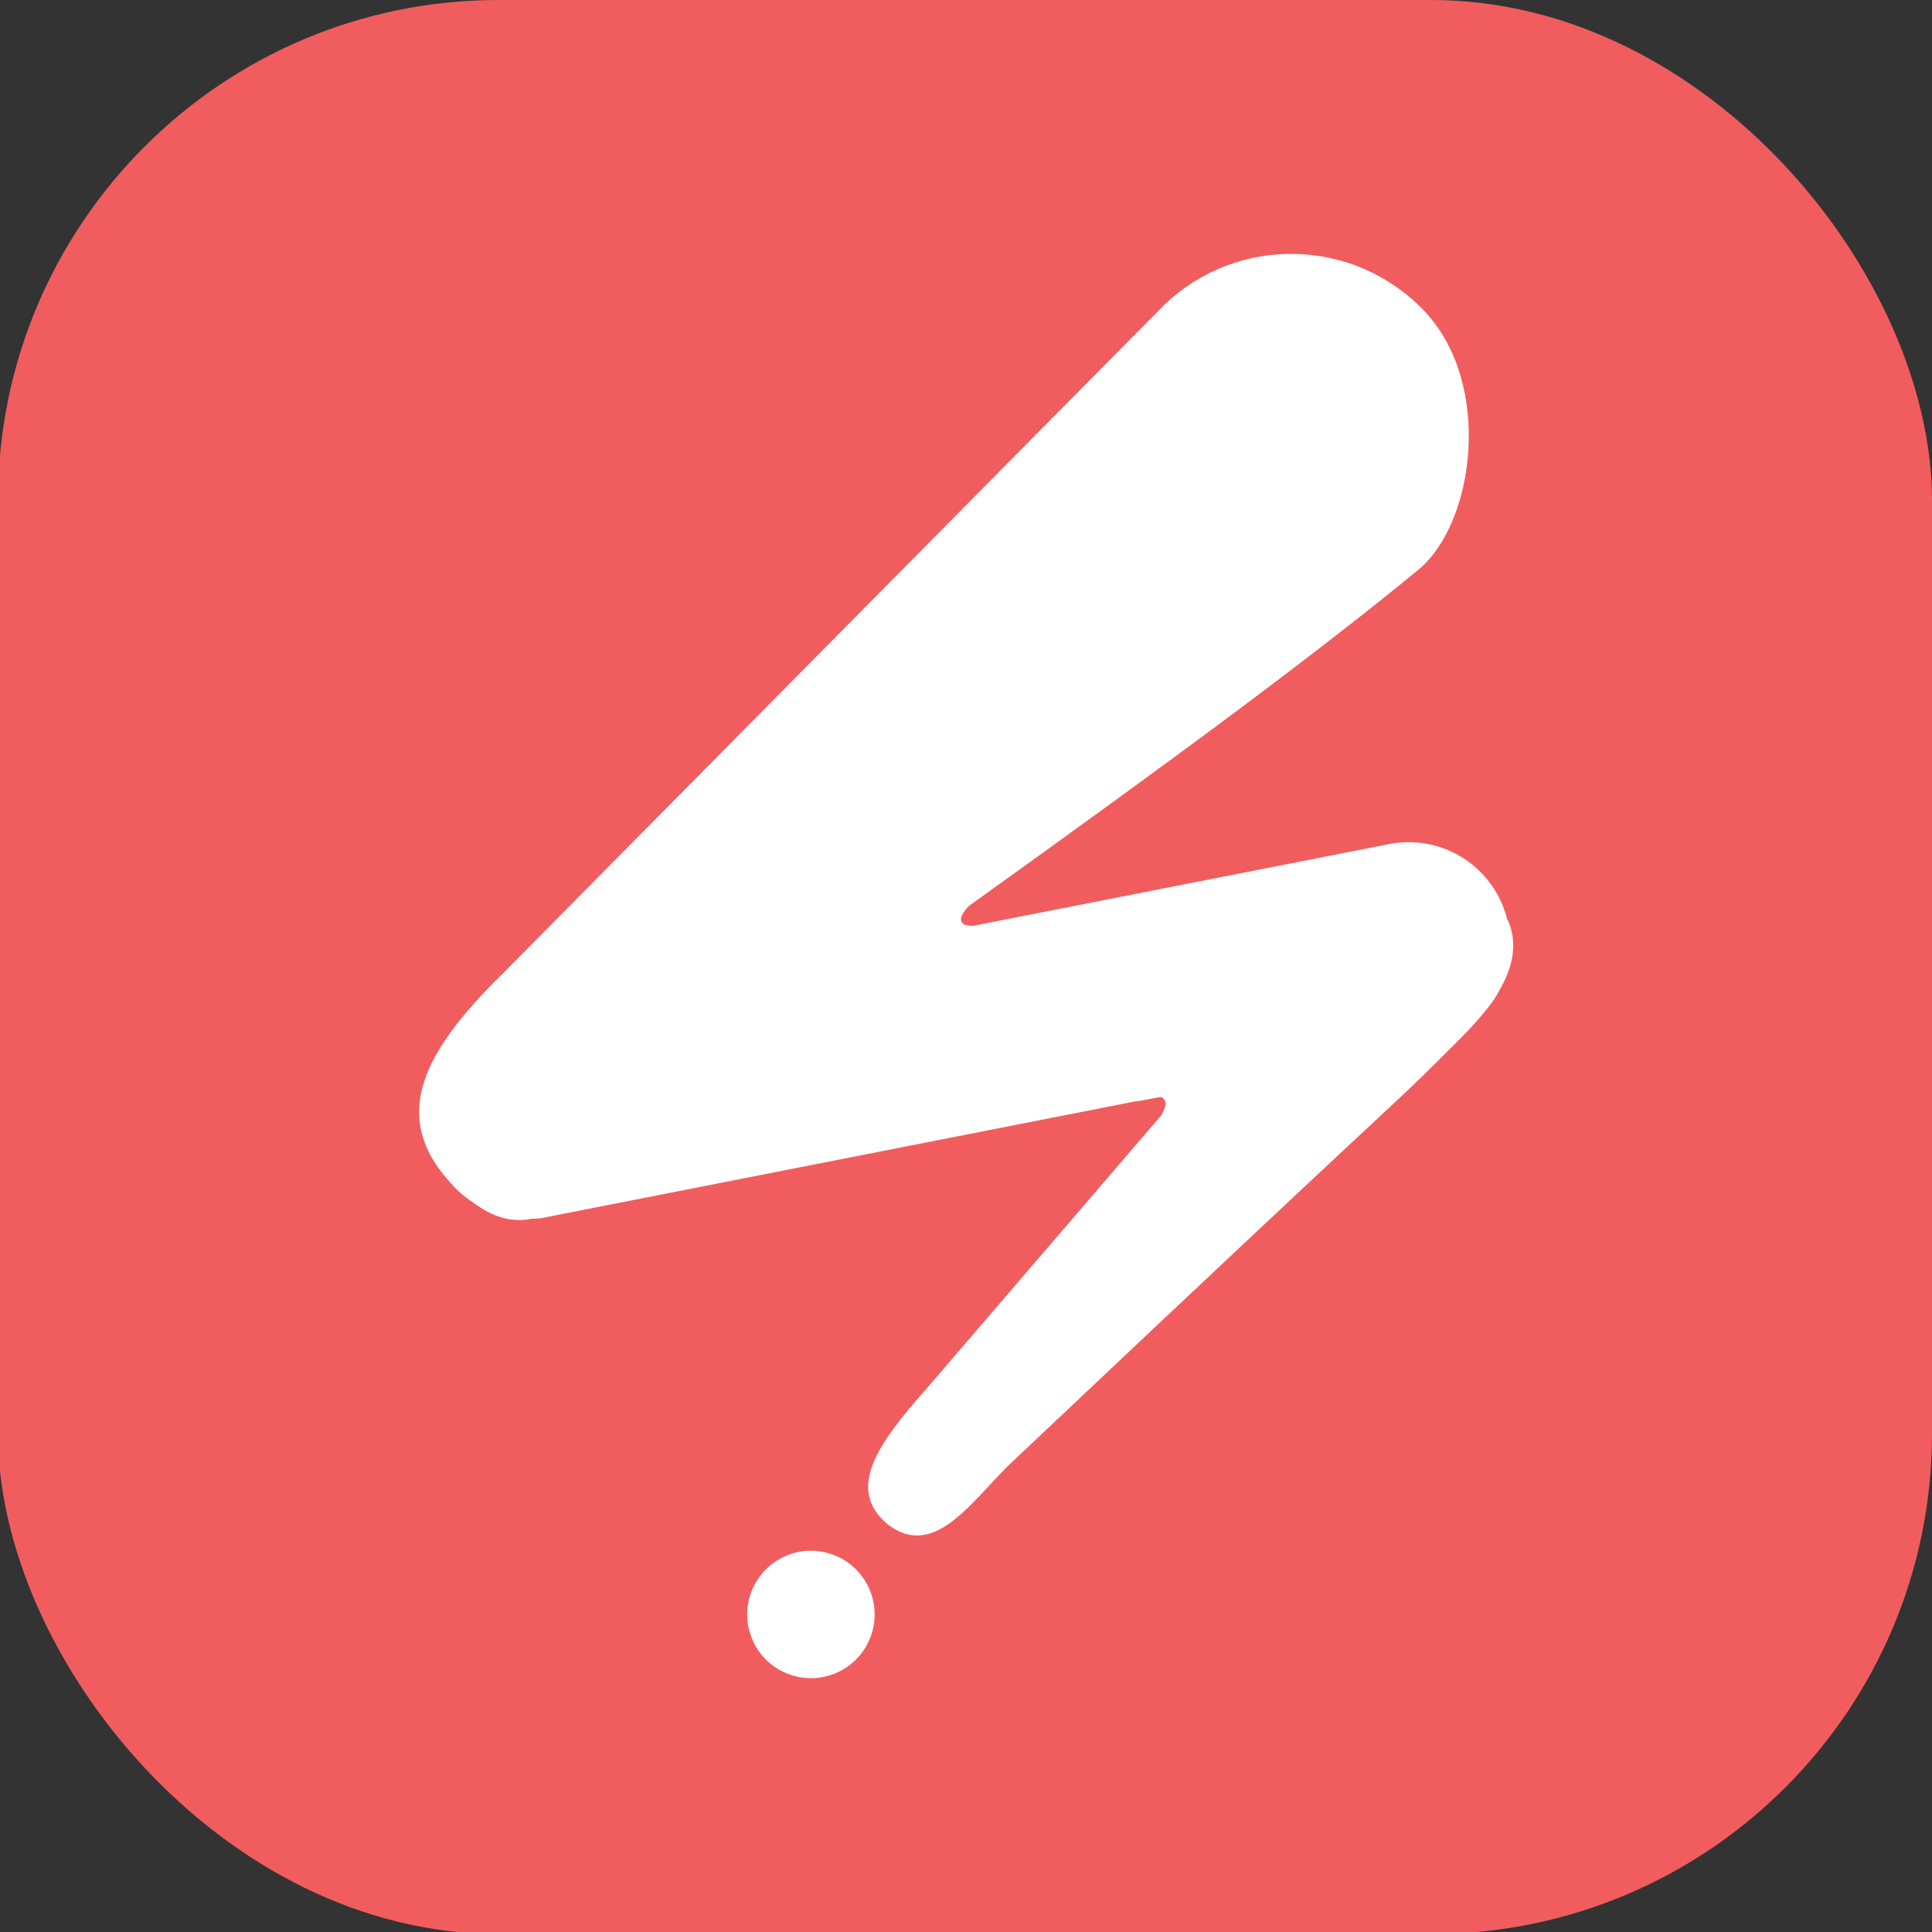 <svg xmlns="http://www.w3.org/2000/svg" id="Layer_1" data-name="Layer 1" version="1.1" viewBox="0 0 379 379"><rect x="0" y="0" width="379" height="379" fill="#333333" stroke="none"/><defs><style>.cls-1{fill-rule:evenodd}.cls-1,.cls-2{fill:#fff}.cls-1,.cls-2,.cls-3{stroke-width:0}.cls-3{fill:#f15d5e}</style></defs><rect width="379.4" height="379.4" x="-.4" class="cls-3" rx="98.2" ry="98.2"/><g><path d="M295.7 180.5c-2.5-10.4-12.7-17-23.3-14.9l-81.4 16h-.5c-1 0-1.6-.3-1.9-.8-.3-.7.2-1.8 1.5-3.1 42.4-30.4 68-49.4 88.1-65.9 11.1-9.1 14.8-36.6 1.1-50.9-13.8-14.4-36.6-14.8-50.9-1.1l-129 130.4c-14.5 14.2-23.8 27.5-11.4 41.4 1.4 1.7 3 3.1 4.8 4.3 4.2 3.1 7.8 3.9 11.4 3.2 1.1 0 2.2-.1 3.3-.4L223 216h.4l4.2-.8c.4 0 .7.3.8.5.5.6.2 1.7-.6 3.1l-46.2 53.8c-9.2 10.4-15.8 19.4-7.5 26.4 8.9 6.9 16-3.8 23.6-11.4 89.2-84.3 71.8-66.9 89.1-84.2 1.7-1.7 3.2-3.4 4.5-5 1-1.2 2-2.5 2.7-3.9 3.3-5.5 3.5-10.1 1.8-14Z" class="cls-1"/><circle cx="159.1" cy="316.7" r="12.5" class="cls-2" transform="rotate(-67.5 159.094 316.72)"/></g></svg>